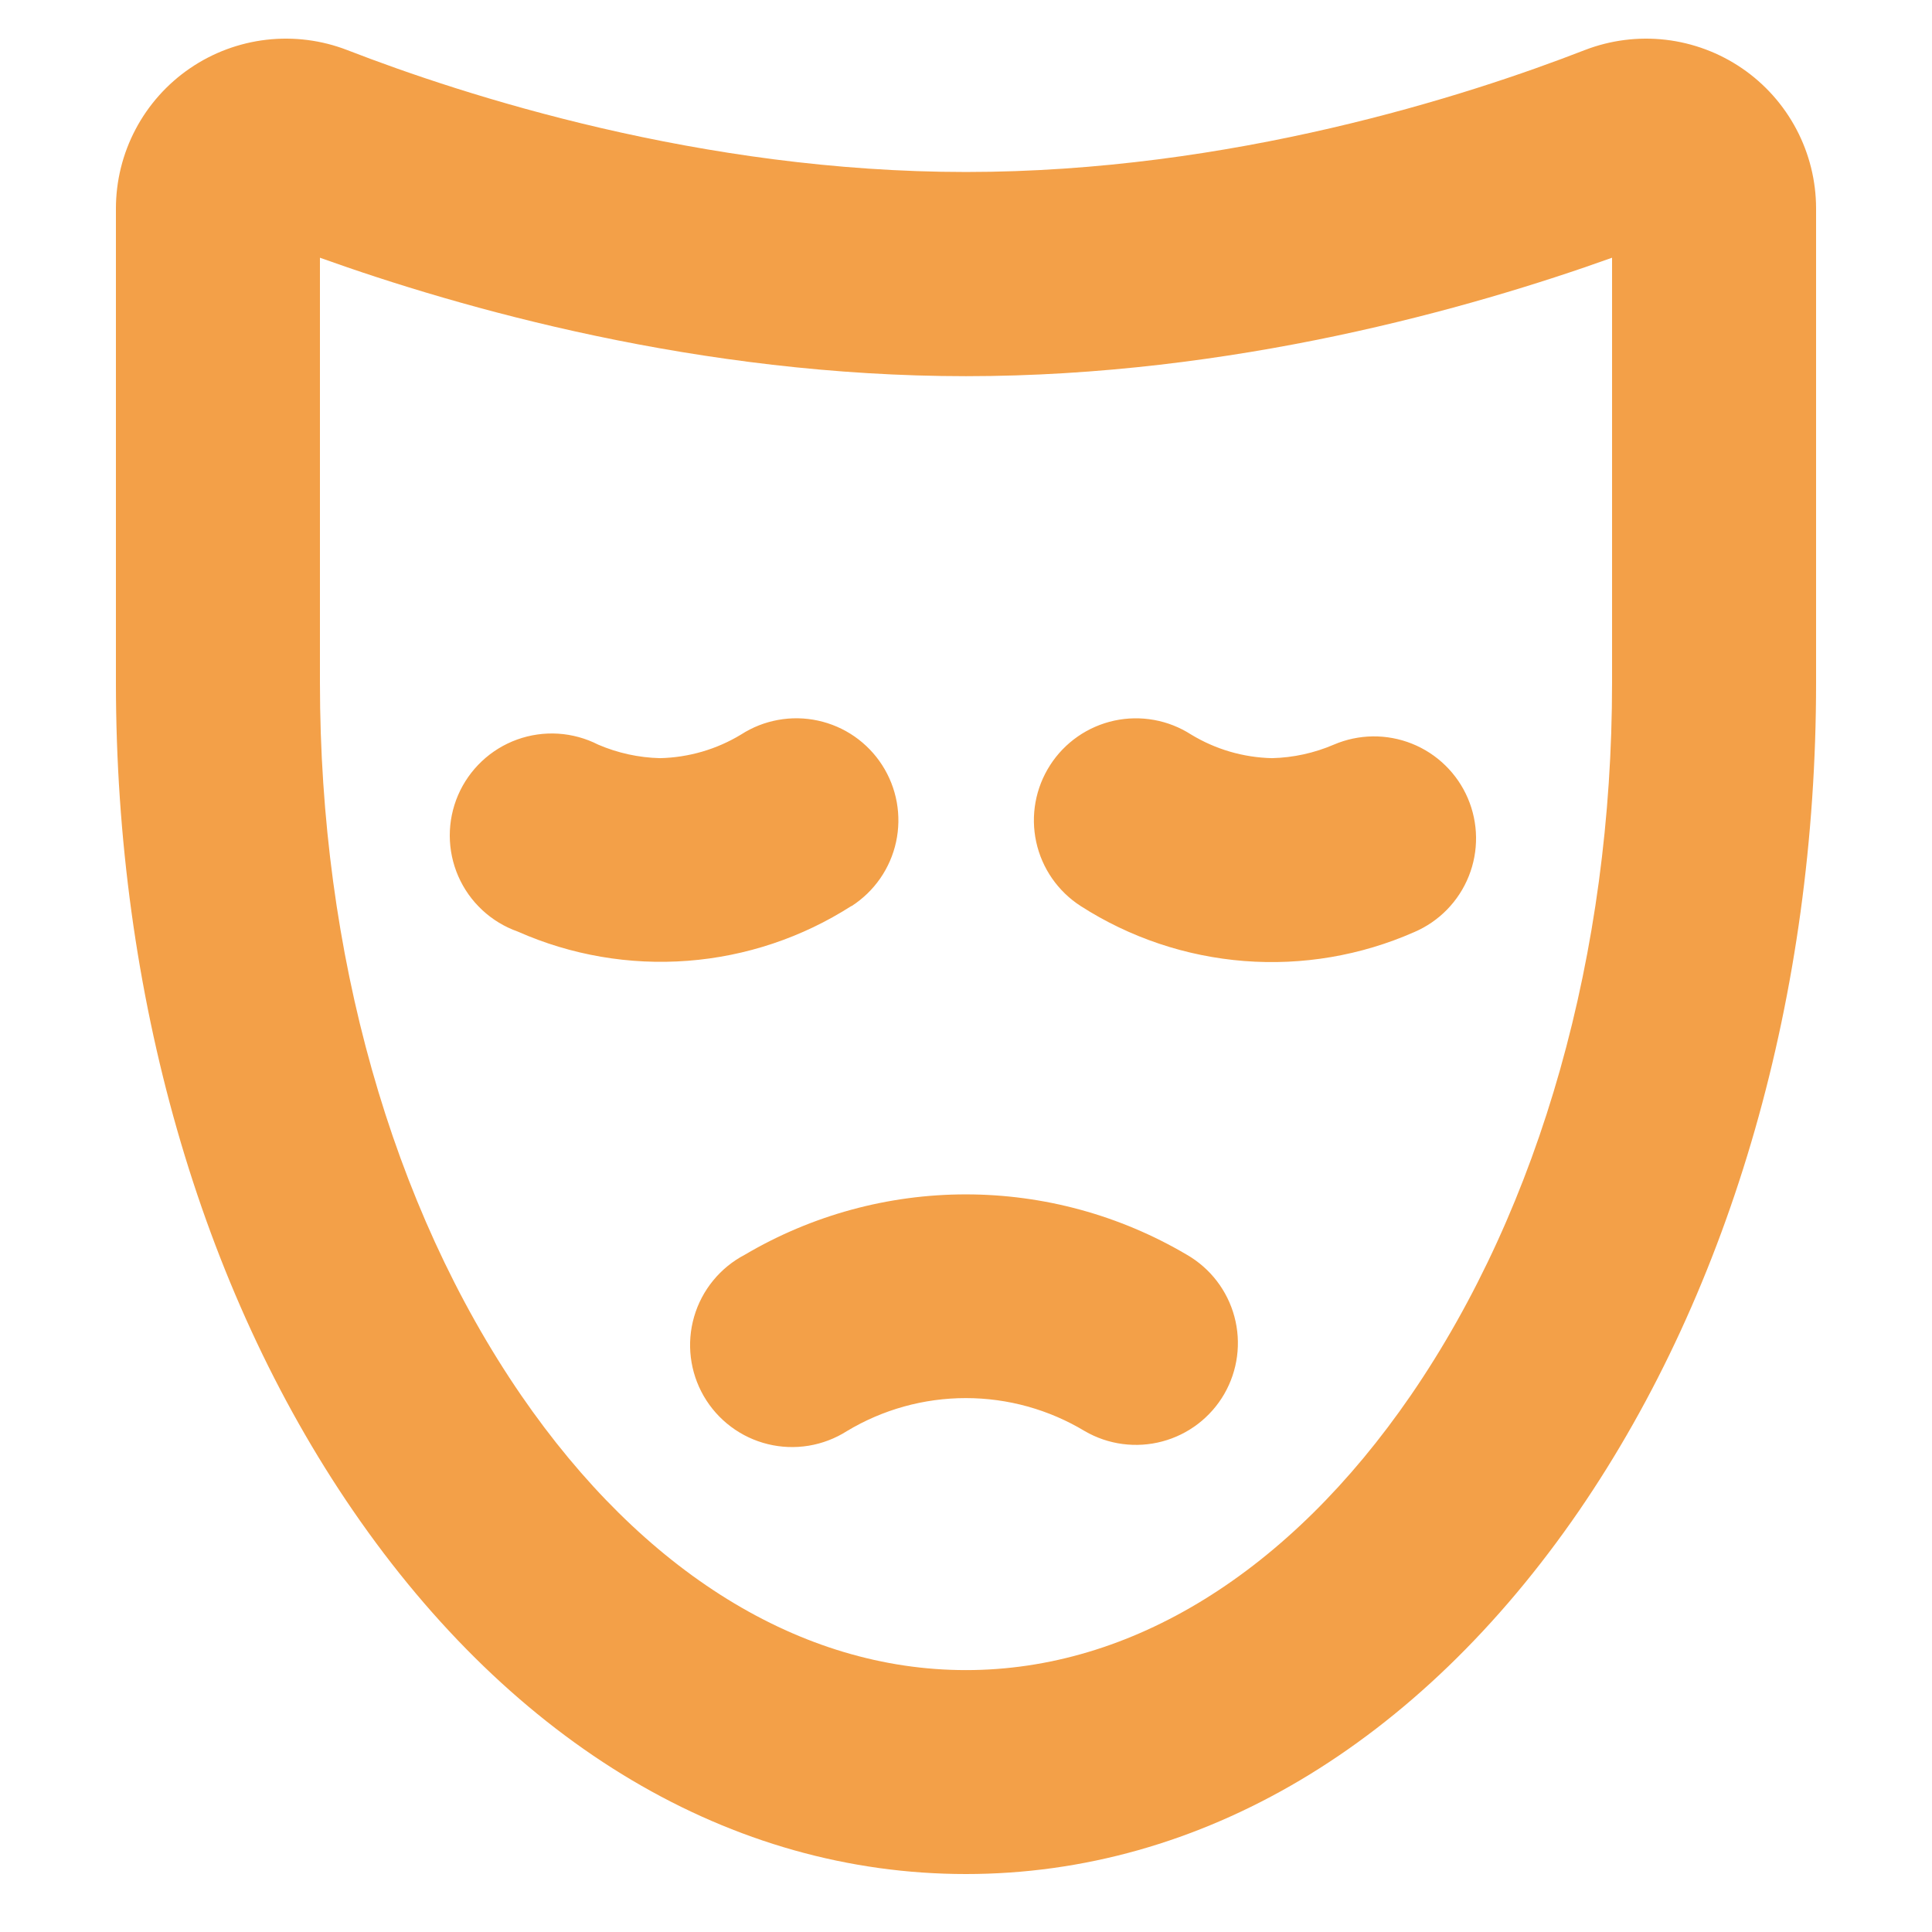 <?xml version="1.0" encoding="UTF-8"?> <svg xmlns="http://www.w3.org/2000/svg" width="100" height="100" viewBox="0 0 100 100" fill="none"><path d="M90.168 3.536C88.988 2.73 87.629 2.222 86.21 2.058C84.79 1.894 83.351 2.079 82.019 2.595C75.96 4.952 63.715 8.902 50 8.902C36.285 8.902 24.04 4.944 17.981 2.595C16.648 2.078 15.209 1.894 13.789 2.058C12.368 2.223 11.009 2.73 9.829 3.538C8.649 4.345 7.684 5.428 7.017 6.692C6.349 7.956 6.001 9.364 6 10.793V35.323C6 51.438 10.356 66.66 18.267 78.184C26.596 90.319 37.865 97 50 97C62.135 97 73.404 90.319 81.733 78.193C89.644 66.652 94 51.447 94 35.331V10.793C93.999 9.363 93.65 7.955 92.982 6.691C92.314 5.426 91.348 4.343 90.168 3.536ZM83.44 35.331C83.44 49.336 79.74 62.438 73.025 72.22C66.72 81.39 58.549 86.444 50 86.444C41.451 86.444 33.28 81.39 26.975 72.22C20.26 62.438 16.56 49.336 16.56 35.331V13.34C23.86 15.957 36.215 19.471 50 19.471C63.785 19.471 76.14 15.953 83.44 13.34V35.331ZM63.367 72.154C63.02 72.754 62.557 73.279 62.007 73.701C61.456 74.122 60.828 74.431 60.157 74.609C59.487 74.788 58.789 74.832 58.101 74.741C57.414 74.65 56.751 74.424 56.151 74.076C54.292 72.956 52.162 72.365 49.991 72.365C47.82 72.365 45.691 72.956 43.831 74.076C43.23 74.458 42.558 74.714 41.855 74.83C41.153 74.945 40.434 74.918 39.742 74.748C39.051 74.579 38.401 74.272 37.831 73.844C37.261 73.417 36.784 72.879 36.427 72.263C36.071 71.647 35.843 70.965 35.757 70.258C35.671 69.552 35.729 68.835 35.928 68.151C36.126 67.468 36.461 66.831 36.912 66.28C37.362 65.729 37.92 65.275 38.551 64.945C42.017 62.9 45.967 61.821 49.991 61.821C54.015 61.821 57.966 62.9 61.431 64.945C62.644 65.644 63.53 66.797 63.893 68.149C64.256 69.501 64.067 70.941 63.367 72.154ZM54.352 39.607C54.726 39.023 55.213 38.519 55.782 38.123C56.352 37.727 56.994 37.448 57.672 37.3C58.35 37.153 59.05 37.141 59.733 37.264C60.416 37.387 61.068 37.644 61.651 38.019C62.916 38.787 64.361 39.209 65.84 39.242C66.941 39.215 68.027 38.977 69.039 38.542C69.676 38.269 70.361 38.124 71.055 38.115C71.748 38.107 72.436 38.235 73.08 38.492C73.724 38.749 74.311 39.131 74.807 39.615C75.304 40.099 75.7 40.676 75.973 41.313C76.246 41.95 76.392 42.635 76.4 43.328C76.409 44.021 76.281 44.709 76.023 45.353C75.766 45.996 75.384 46.583 74.9 47.079C74.416 47.576 73.838 47.972 73.201 48.245C70.437 49.463 67.413 49.977 64.401 49.742C61.389 49.507 58.482 48.531 55.94 46.899C54.762 46.142 53.933 44.949 53.635 43.582C53.337 42.214 53.595 40.784 54.352 39.607ZM44.06 46.899C41.516 48.528 38.608 49.501 35.596 49.731C32.583 49.961 29.561 49.442 26.799 48.218C26.117 47.977 25.493 47.599 24.964 47.107C24.434 46.615 24.012 46.02 23.722 45.358C23.433 44.696 23.282 43.982 23.28 43.259C23.278 42.537 23.424 41.822 23.709 41.158C23.995 40.494 24.414 39.896 24.94 39.401C25.466 38.905 26.088 38.523 26.768 38.278C27.448 38.033 28.171 37.93 28.892 37.975C29.613 38.021 30.317 38.214 30.961 38.542C31.973 38.977 33.059 39.215 34.16 39.242C35.642 39.209 37.09 38.788 38.358 38.019C38.941 37.643 39.593 37.386 40.275 37.263C40.958 37.139 41.658 37.151 42.336 37.298C43.014 37.445 43.657 37.723 44.227 38.118C44.797 38.514 45.284 39.017 45.659 39.6C46.035 40.183 46.292 40.834 46.416 41.517C46.539 42.199 46.528 42.899 46.381 43.577C46.234 44.255 45.955 44.897 45.56 45.467C45.164 46.037 44.661 46.523 44.078 46.899H44.06Z" fill="#F3A048"></path></svg> 